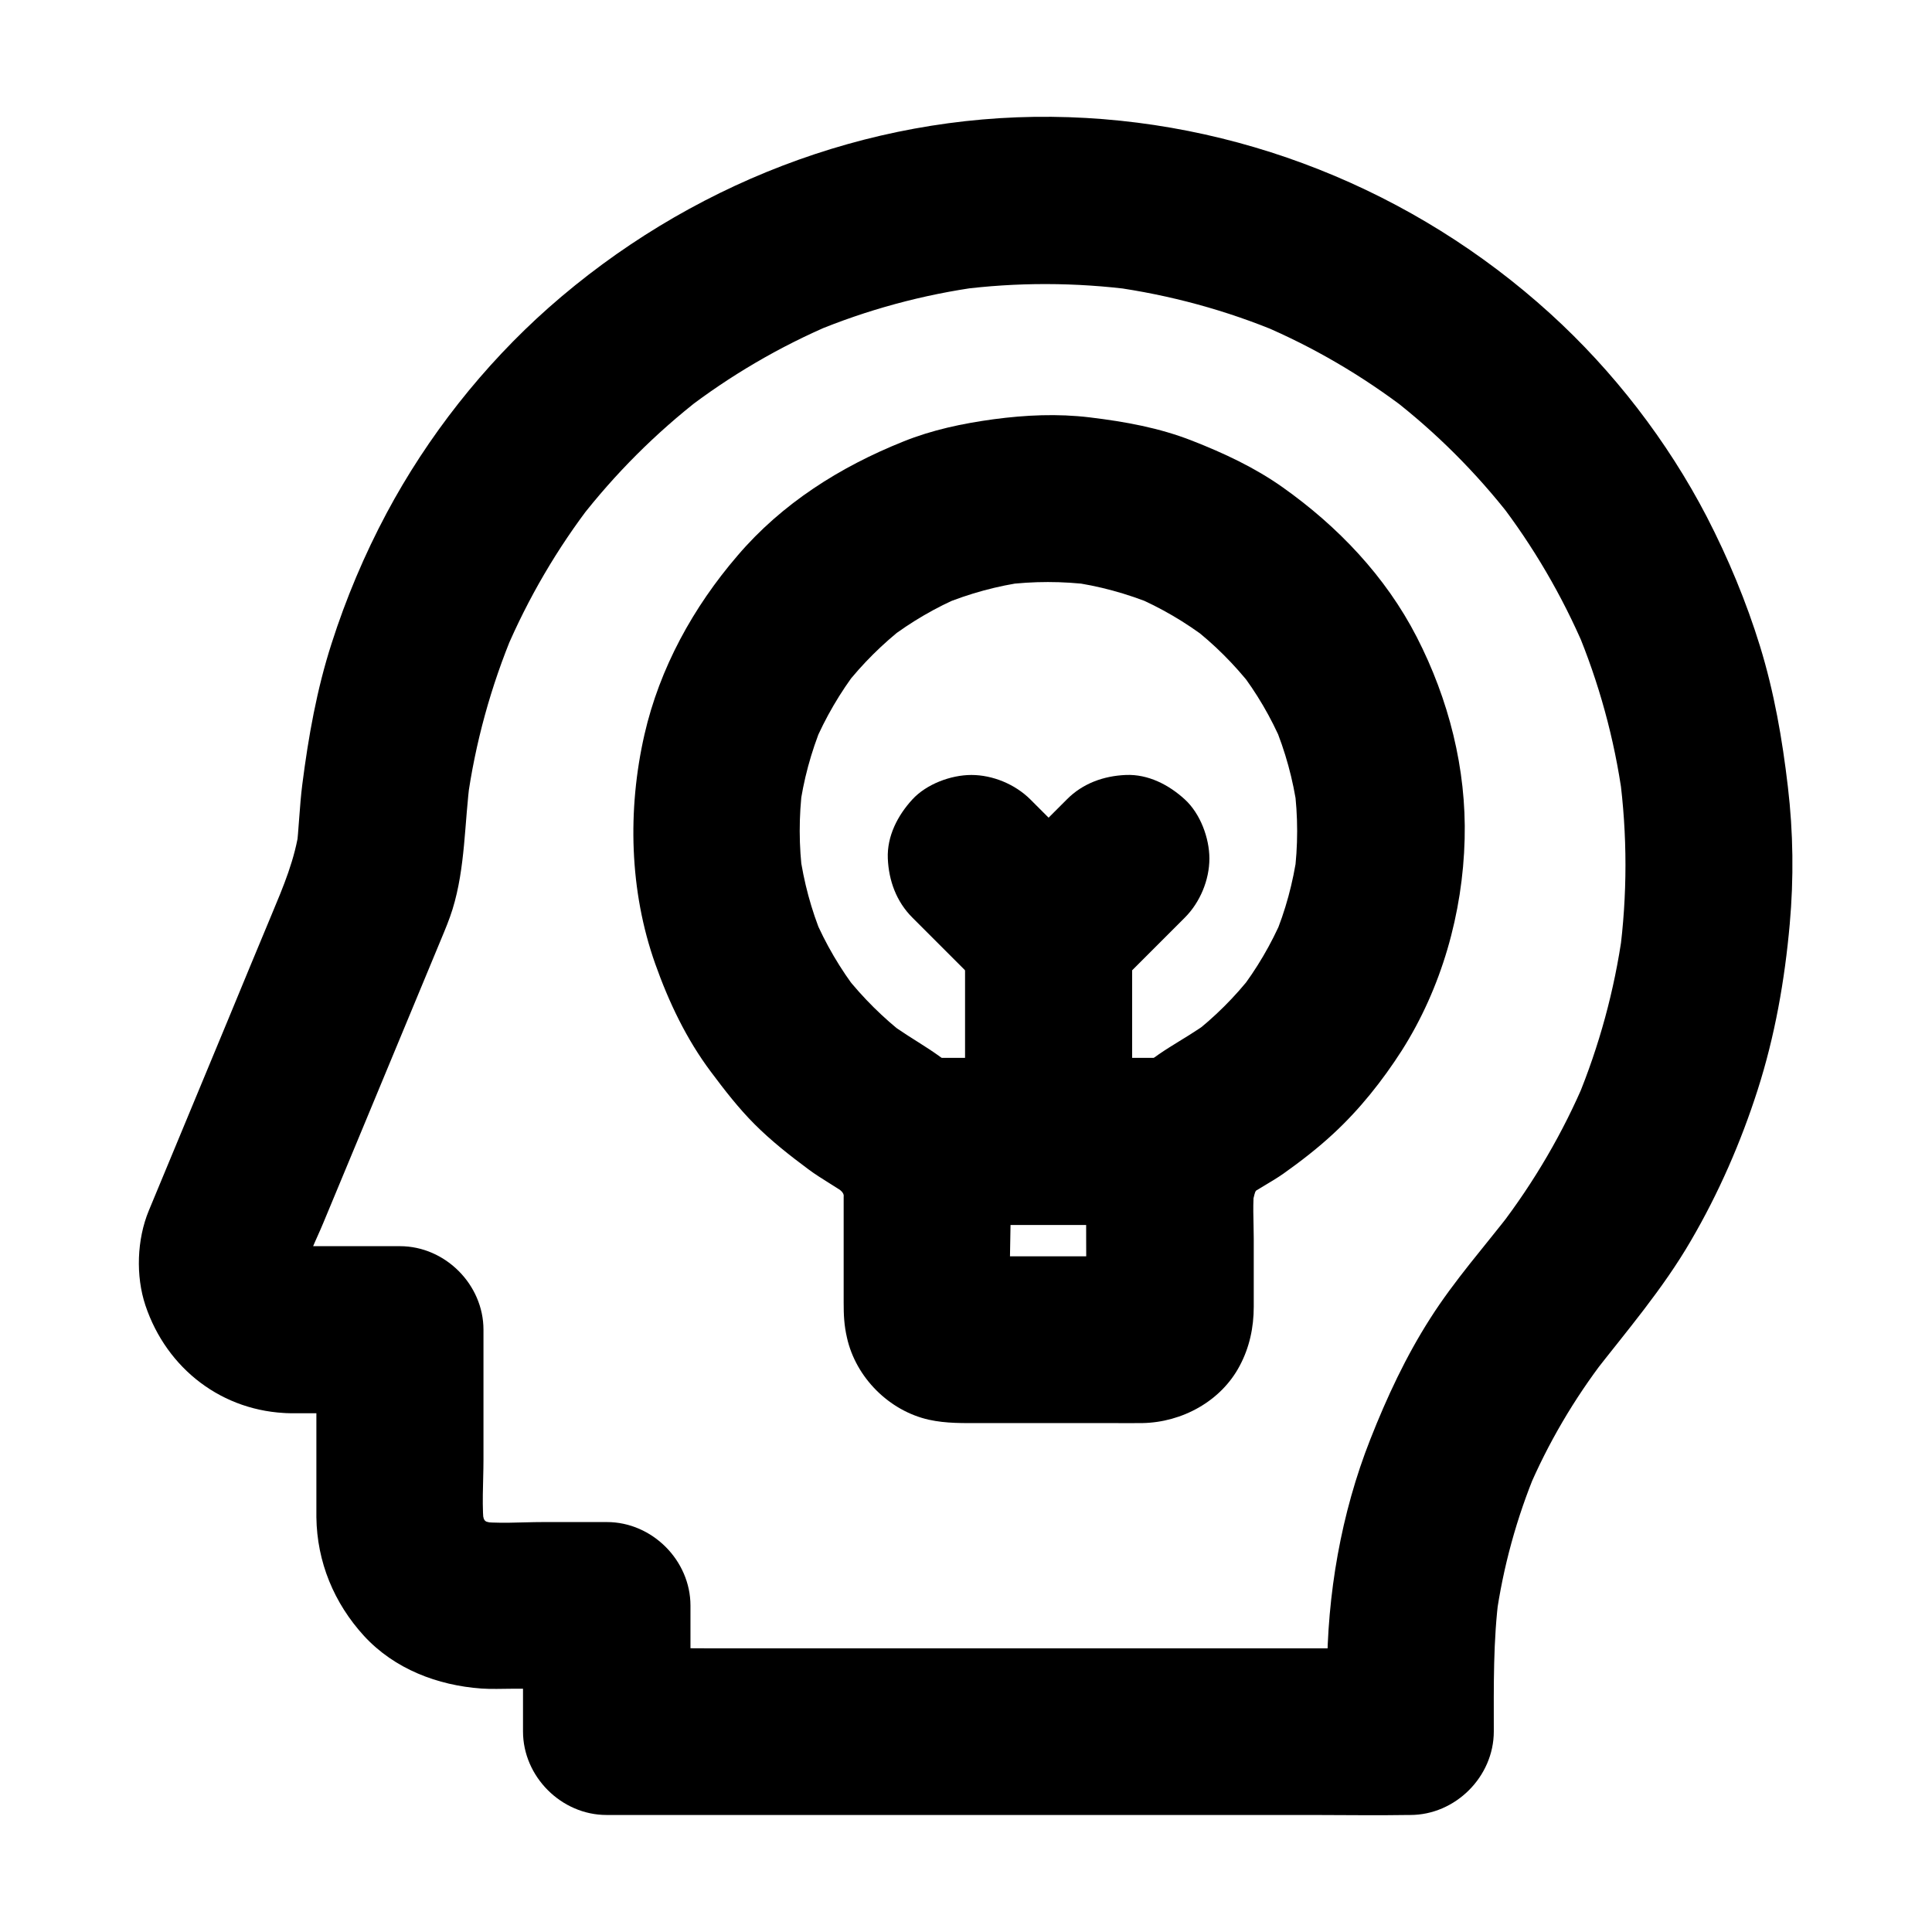 <?xml version="1.0" encoding="UTF-8"?>
<!-- Uploaded to: SVG Repo, www.svgrepo.com, Generator: SVG Repo Mixer Tools -->
<svg fill="#000000" width="800px" height="800px" version="1.1" viewBox="144 144 512 512" xmlns="http://www.w3.org/2000/svg">
 <g>
  <path d="m220.86 518.52h29.125c-7.379-7.379-14.762-14.762-22.141-22.141v44.328 5.363c0.148 11.855 4.676 22.781 12.645 31.488 8.07 8.758 19.484 13.086 31.094 13.922 2.707 0.195 5.461 0.051 8.168 0.051h24.992c-7.379-7.379-14.762-14.762-22.141-22.141v33.457c0 11.957 10.137 22.141 22.141 22.141h21.207 50.922 61.352 53.285c8.609 0 17.219 0.148 25.828 0h0.395c11.957 0 22.141-10.137 22.141-22.141 0-12.055-0.195-24.109 1.379-36.062-0.246 1.969-0.543 3.938-0.789 5.902 1.871-13.383 5.461-26.469 10.676-38.965-0.738 1.77-1.477 3.543-2.215 5.266 5.312-12.496 12.203-24.207 20.469-34.98-1.133 1.477-2.312 3-3.445 4.477 9.102-11.711 18.695-22.828 26.176-35.719 7.332-12.547 13.234-26.074 17.664-39.902 4.574-14.27 7.184-29.078 8.512-43.984 1.082-12.102 0.934-24.305-0.492-36.359-1.477-12.645-3.641-25.094-7.379-37.246-3.641-11.809-8.461-23.371-14.121-34.34-10.43-20.074-24.746-38.621-41.477-53.824-36.113-32.816-83.246-51.66-132.15-52.152-49.102-0.492-96.578 18.156-133.28 50.578-17.27 15.301-32.078 34.094-42.953 54.465-5.856 10.973-10.773 22.633-14.562 34.488-3.938 12.203-6.148 24.699-7.773 37.391-0.738 5.805-0.887 11.66-1.574 17.465 0.246-1.969 0.543-3.938 0.789-5.902-1.133 8.215-4.231 15.5-7.379 23.027-3.836 9.199-7.676 18.449-11.465 27.652-7.035 16.926-14.023 33.801-21.059 50.727-3.148 7.625-3.492 17.27-0.887 25.094 5.66 16.867 20.469 28.23 38.328 28.578 5.609 0.098 11.711-2.559 15.645-6.496 3.836-3.836 6.742-10.137 6.496-15.645-0.543-12.152-9.742-21.895-22.141-22.141-0.887 0-1.77-0.098-2.656-0.195 1.969 0.246 3.938 0.543 5.902 0.789-1.477-0.246-2.902-0.641-4.281-1.18 1.77 0.738 3.543 1.477 5.266 2.215-1.328-0.59-2.559-1.277-3.738-2.164 1.477 1.133 3 2.312 4.477 3.445-1.277-0.984-2.41-2.117-3.445-3.394 1.133 1.477 2.312 3 3.445 4.477-0.984-1.328-1.77-2.707-2.41-4.184 0.738 1.77 1.477 3.543 2.215 5.266-0.543-1.328-0.887-2.707-1.133-4.082 0.246 1.969 0.543 3.938 0.789 5.902-0.195-1.672-0.246-3.297 0-4.969-0.246 1.969-0.543 3.938-0.789 5.902 0.738-4.773 3.344-9.543 5.164-13.973 3.543-8.562 7.133-17.121 10.676-25.684 6.84-16.531 13.727-33.012 20.566-49.543 1.082-2.609 2.164-5.164 3-7.871 3.445-11.121 3.148-22.977 4.676-34.441-0.246 1.969-0.543 3.938-0.789 5.902 2.117-15.5 6.297-30.652 12.348-45.066-0.738 1.77-1.477 3.543-2.215 5.266 6.004-14.121 13.777-27.406 23.125-39.508-1.133 1.477-2.312 3-3.445 4.477 9.348-12.055 20.121-22.828 32.176-32.176-1.477 1.133-3 2.312-4.477 3.445 12.102-9.348 25.387-17.121 39.457-23.074-1.77 0.738-3.543 1.477-5.266 2.215 14.219-5.953 29.125-9.988 44.379-12.055-1.969 0.246-3.938 0.543-5.902 0.789 15.449-2.016 31.094-1.969 46.543 0.051-1.969-0.246-3.938-0.543-5.902-0.789 15.352 2.117 30.406 6.199 44.672 12.203-1.77-0.738-3.543-1.477-5.266-2.215 13.973 5.902 27.059 13.578 39.113 22.828-1.477-1.133-3-2.312-4.477-3.445 11.906 9.199 22.582 19.875 31.832 31.785-1.133-1.477-2.312-3-3.445-4.477 9.25 12.004 16.926 25.141 22.879 39.066-0.738-1.77-1.477-3.543-2.215-5.266 6.004 14.27 10.137 29.324 12.25 44.672-0.246-1.969-0.543-3.938-0.789-5.902 2.117 15.891 2.117 31.98 0 47.871 0.246-1.969 0.543-3.938 0.789-5.902-2.117 15.152-6.148 29.961-12.004 44.082 0.738-1.77 1.477-3.543 2.215-5.266-5.902 14.023-13.629 27.207-22.879 39.262 1.133-1.477 2.312-3 3.445-4.477-7.332 9.496-15.301 18.449-21.746 28.586-6.445 10.086-11.465 20.859-15.844 31.98-7.773 19.68-11.465 41.18-11.465 62.289v15.254c7.379-7.379 14.762-14.762 22.141-22.141h-21.207-50.922-61.352-53.285c-8.609 0-17.219-0.148-25.828 0h-0.395c7.379 7.379 14.762 14.762 22.141 22.141v-33.457c0-11.957-10.137-22.141-22.141-22.141h-16.973c-5.856 0-12.055 0.543-17.859-0.246 1.969 0.246 3.938 0.543 5.902 0.789-1.969-0.297-3.836-0.836-5.707-1.574 1.77 0.738 3.543 1.477 5.266 2.215-1.77-0.789-3.445-1.723-5.019-2.902 1.477 1.133 3 2.312 4.477 3.445-1.723-1.328-3.199-2.805-4.527-4.527 1.133 1.477 2.312 3 3.445 4.477-1.133-1.574-2.117-3.246-2.902-5.019 0.738 1.77 1.477 3.543 2.215 5.266-0.738-1.871-1.277-3.738-1.574-5.707 0.246 1.969 0.543 3.938 0.789 5.902-0.789-6.102-0.246-12.547-0.246-18.648v-27.75-6.691c0-11.957-10.137-22.141-22.141-22.141h-29.125c-5.656 0-11.66 2.461-15.645 6.496-3.836 3.836-6.742 10.137-6.496 15.645 0.246 5.707 2.117 11.66 6.496 15.645 4.336 3.973 9.699 6.484 15.652 6.484z"/>
  <path d="m411.86 461.25c-0.051-4.82-0.688-9.84-2.312-14.367-2.41-6.742-5.215-11.367-9.789-16.828-5.41-6.496-13.578-10.035-20.223-15.105 1.477 1.133 3 2.312 4.477 3.445-5.953-4.625-11.316-9.938-15.988-15.844 1.133 1.477 2.312 3 3.445 4.477-4.773-6.199-8.707-12.891-11.758-20.074 0.738 1.77 1.477 3.543 2.215 5.266-2.953-7.086-4.922-14.516-6.004-22.141 0.246 1.969 0.543 3.938 0.789 5.902-1.031-7.773-1.031-15.645-0.051-23.418-0.246 1.969-0.543 3.938-0.789 5.902 1.031-7.676 3.051-15.152 6.004-22.336-0.738 1.77-1.477 3.543-2.215 5.266 3.051-7.184 6.988-13.922 11.711-20.074-1.133 1.477-2.312 3-3.445 4.477 4.625-5.902 9.988-11.219 15.941-15.844-1.477 1.133-3 2.312-4.477 3.445 6.004-4.574 12.547-8.414 19.531-11.367-1.77 0.738-3.543 1.477-5.266 2.215 7.184-2.953 14.66-5.019 22.336-6.051-1.969 0.246-3.938 0.543-5.902 0.789 7.723-0.984 15.5-0.984 23.223 0-1.969-0.246-3.938-0.543-5.902-0.789 7.723 1.031 15.254 3.102 22.434 6.051-1.77-0.738-3.543-1.477-5.266-2.215 7.035 3 13.578 6.84 19.633 11.465-1.477-1.133-3-2.312-4.477-3.445 6.004 4.625 11.367 9.988 16.039 15.941-1.133-1.477-2.312-3-3.445-4.477 4.676 6.051 8.512 12.594 11.512 19.633-0.738-1.77-1.477-3.543-2.215-5.266 3 7.184 5.066 14.711 6.148 22.434-0.246-1.969-0.543-3.938-0.789-5.902 1.031 7.871 1.031 15.793 0 23.664 0.246-1.969 0.543-3.938 0.789-5.902-1.082 7.676-3.102 15.203-6.102 22.336 0.738-1.77 1.477-3.543 2.215-5.266-3 6.988-6.84 13.531-11.465 19.531 1.133-1.477 2.312-3 3.445-4.477-4.625 5.953-9.988 11.266-15.941 15.891 1.477-1.133 3-2.312 4.477-3.445-6.594 5.019-14.957 8.414-20.32 14.809-7.578 8.953-12.004 19.828-12.203 31.684-0.098 7.281 0 14.613 0 21.895 0 3.051 0.098 6.148-0.051 9.199 0.246-1.969 0.543-3.938 0.789-5.902-0.098 0.688-0.195 1.23-0.441 1.871 0.738-1.77 1.477-3.543 2.215-5.266-0.246 0.59-0.543 1.133-0.887 1.672 1.133-1.477 2.312-3 3.445-4.477-0.543 0.688-1.082 1.23-1.77 1.77 1.477-1.133 3-2.312 4.477-3.445-0.543 0.344-1.082 0.641-1.672 0.887 1.77-0.738 3.543-1.477 5.266-2.215-0.641 0.195-1.23 0.344-1.871 0.441 1.969-0.246 3.938-0.543 5.902-0.789-5.758 0.246-11.562 0.051-17.367 0.051h-27.109c-2.215 0-4.477 0.051-6.691-0.051 1.969 0.246 3.938 0.543 5.902 0.789-0.688-0.098-1.23-0.195-1.871-0.441 1.77 0.738 3.543 1.477 5.266 2.215-0.59-0.246-1.133-0.543-1.672-0.887 1.477 1.133 3 2.312 4.477 3.445-0.688-0.543-1.23-1.082-1.77-1.77 1.133 1.477 2.312 3 3.445 4.477-0.344-0.543-0.641-1.082-0.887-1.672 0.738 1.77 1.477 3.543 2.215 5.266-0.195-0.641-0.344-1.23-0.441-1.871 0.246 1.969 0.543 3.938 0.789 5.902-0.148-10.273 0.293-20.75 0.293-31.082 0-5.656-2.461-11.66-6.496-15.645-3.836-3.836-10.137-6.742-15.645-6.496-5.707 0.246-11.66 2.117-15.645 6.496-3.984 4.328-6.496 9.645-6.496 15.645v27.898c0 3.246 0.098 6.004 0.887 9.398 2.363 10.527 11.168 19.336 21.695 21.695 4.676 1.031 9.199 0.887 13.922 0.887h34.195c2.856 0 5.656 0.051 8.512 0 10.43-0.195 20.762-5.758 25.73-15.152 2.609-4.871 3.738-10.184 3.738-15.695v-17.957c0-4.723-0.395-9.594 0.246-14.316-0.246 1.969-0.543 3.938-0.789 5.902 0.344-2.262 0.984-4.477 1.82-6.594-0.738 1.77-1.477 3.543-2.215 5.266 0.934-2.117 2.016-4.082 3.445-5.953-1.133 1.477-2.312 3-3.445 4.477 0.984-1.18 2.016-2.262 3.246-3.199-1.477 1.133-3 2.312-4.477 3.445 3.199-2.262 6.742-4.035 9.988-6.297 4.574-3.246 9.102-6.742 13.234-10.578 6.988-6.445 13.039-14.07 18.156-22.043 10.578-16.629 16.188-36.457 16.68-56.09 0.492-18.598-4.231-37.047-12.695-53.531-8.266-16.09-20.91-29.324-35.57-39.703-7.379-5.215-15.5-9.004-23.91-12.301-8.758-3.445-17.809-5.066-27.16-6.199-8.562-1.031-16.973-0.641-25.484 0.492-8.266 1.133-16.285 2.805-24.059 5.953-16.68 6.691-32.027 16.383-43.789 30.16-11.758 13.676-20.664 29.816-24.699 47.477-4.527 19.875-3.984 41.426 2.856 60.715 3.59 10.137 8.266 19.977 14.762 28.633 3.641 4.871 7.332 9.645 11.609 13.922 4.379 4.379 9.25 8.215 14.219 11.906 3.492 2.609 7.379 4.625 10.875 7.184-1.477-1.133-3-2.312-4.477-3.445 1.723 1.328 3.199 2.856 4.574 4.574-1.133-1.477-2.312-3-3.445-4.477 1.277 1.723 2.312 3.59 3.148 5.559-0.738-1.77-1.477-3.543-2.215-5.266 0.789 2.016 1.328 4.082 1.625 6.25-0.246-1.969-0.543-3.938-0.789-5.902 0.098 0.984 0.148 1.918 0.195 2.902 0.098 5.707 2.41 11.562 6.496 15.645 3.836 3.836 10.137 6.742 15.645 6.496 5.707-0.246 11.66-2.117 15.645-6.496 3.797-4.277 6.453-9.688 6.356-15.641z"/>
  <path d="m389.71 468.63h56.336 8.02c5.656 0 11.66-2.461 15.645-6.496 3.836-3.836 6.742-10.137 6.496-15.645-0.246-5.707-2.117-11.66-6.496-15.645-4.328-3.984-9.645-6.496-15.645-6.496h-56.336-8.02c-5.656 0-11.66 2.461-15.645 6.496-3.836 3.836-6.742 10.137-6.496 15.645 0.246 5.707 2.117 11.66 6.496 15.645 4.328 3.988 9.645 6.496 15.645 6.496z"/>
  <path d="m444.03 436.65v-39.016-5.656c0-5.656-2.461-11.66-6.496-15.645-3.836-3.836-10.137-6.742-15.645-6.496-5.707 0.246-11.66 2.117-15.645 6.496-3.984 4.328-6.496 9.645-6.496 15.645v39.016 5.656c0 5.656 2.461 11.66 6.496 15.645 3.836 3.836 10.137 6.742 15.645 6.496 5.707-0.246 11.66-2.117 15.645-6.496 3.988-4.328 6.496-9.641 6.496-15.645z"/>
  <path d="m426.71 355.87c-6.84 6.84-13.629 13.629-20.469 20.469h31.293c-6.84-6.84-13.629-13.629-20.469-20.469-4.035-4.035-9.988-6.496-15.645-6.496-5.41 0-11.906 2.41-15.645 6.496-3.887 4.231-6.742 9.742-6.496 15.645 0.246 5.856 2.262 11.414 6.496 15.645l20.469 20.469c8.461 8.461 22.828 8.461 31.293 0 6.84-6.84 13.629-13.629 20.469-20.469 4.035-4.035 6.496-9.988 6.496-15.645 0-5.41-2.41-11.906-6.496-15.645-4.231-3.887-9.742-6.742-15.645-6.496-5.863 0.246-11.422 2.215-15.652 6.496z"/>
 </g>
</svg>
